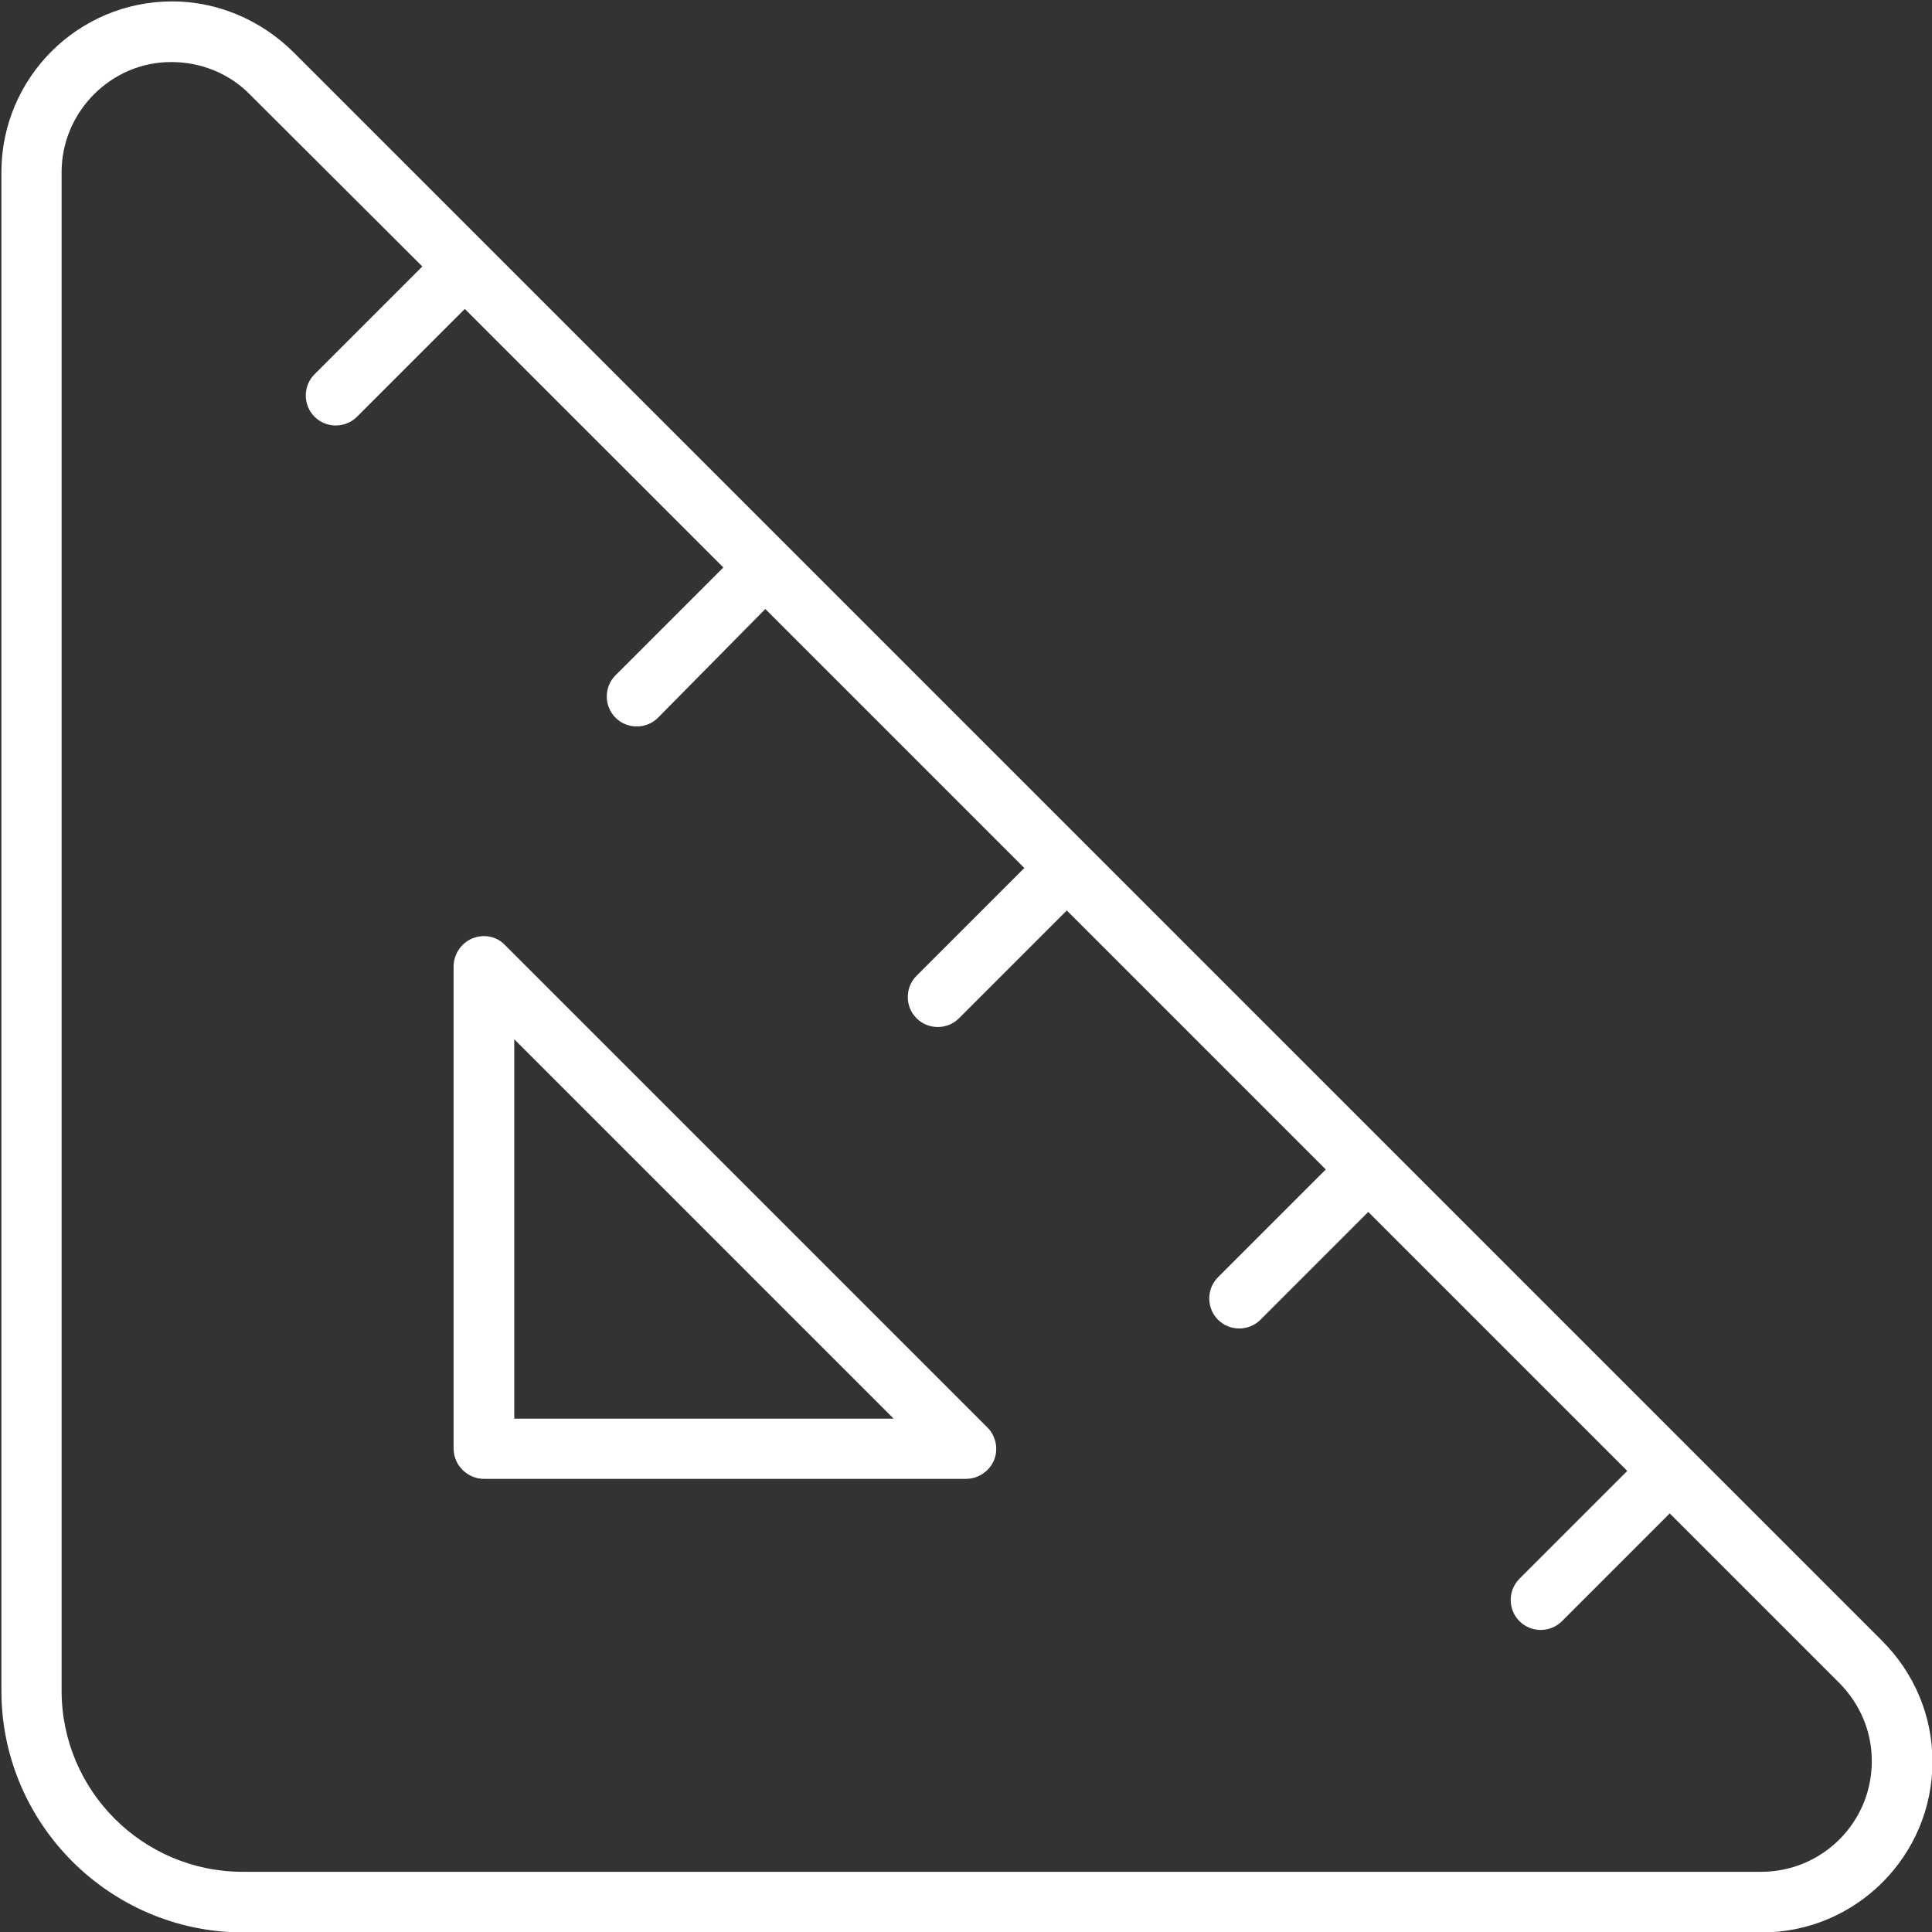 <?xml version="1.0" encoding="utf-8"?>
<!-- Generator: Adobe Illustrator 27.8.0, SVG Export Plug-In . SVG Version: 6.00 Build 0)  -->
<svg version="1.1" id="Ebene_1" xmlns="http://www.w3.org/2000/svg" xmlns:xlink="http://www.w3.org/1999/xlink" x="0px" y="0px"
	 viewBox="0 0 414 414" style="enable-background:new 0 0 414 414;" xml:space="preserve">
<rect x="0" y="0" width="414" height="414" fill="#333333" stroke="none"/>
<style type="text/css">
	.st0{display:none;}
	.st1{display:inline;}
	.st2{fill:none;stroke:#FFFCFC;stroke-width:10;stroke-linecap:round;stroke-linejoin:round;stroke-miterlimit:10;}
	.st3{display:none;fill:#FFFFFF;}
	.st4{fill:#FFFFFF;}
</style>
<g id="Ebene_2_00000000930615149656029840000009197776969225399181_" class="st0">
	<rect y="-1.7" class="st1" width="417.9" height="417.9"/>
</g>
<g id="Ebene_1_00000178903795843006444100000009766369158179689909_" class="st0">
	<g class="st1">
		<path id="Pfad_101" class="st2" d="M84.9,136.9v-89c0-2.8,3.1-5,6.8-5h229.9c3.8,0,6.8,2.2,6.8,5v64.8"/>
		<g id="Gruppe_70" transform="translate(24.557 138.615)">
			<path id="Pfad_102" class="st2" d="M62.1,137.1c15.1,66.1,81,107.5,147.2,92.3c45.9-10.5,81.8-46.4,92.3-92.3H90.3"/>
		</g>
		<path id="Pfad_103" class="st2" d="M77.9,205.2H51.1c1.7,11.4,6.7,33.1,6.7,33.1c4,11.7,11.4,20.5,19.6,20.5h258.7
			c8.2,0,15.9-9.1,19.6-20.5c0,0,6.1-23.6,7.1-33.1h-53.6"/>
		<path id="Pfad_104" class="st2" d="M84.3,140.5l-2.9,6.3c-1,2.2-1.1,4.7-0.3,6.9l16.7,47.4c1.7,4.5,6.7,6.9,11.2,5.2
			c4.5-1.6,6.8-6.5,5.3-11L98.7,151l20.2-42.2c0.3-0.7,0.5-1.4,0.7-2.1c0.1-0.4,0.2-0.8,0.2-1.3V71.9c0-3.2-3.9-5.8-8.8-5.8
			s-8.8,2.6-8.8,5.8V103l-4.1,8.2"/>
		<path id="Pfad_105" class="st2" d="M291.5,203l18.4-51.9l-20.2-42.2c-0.3-0.7-0.5-1.4-0.7-2.1c-0.1-0.4-0.2-0.8-0.2-1.3V71.9
			c0-3.2,3.9-5.8,8.7-5.8c4.8,0,8.8,2.6,8.8,5.8V103l21,43.8c1,2.2,1.1,4.7,0.3,6.9l-16.7,47.4c-0.1,0.2-1.2,2.9-1.2,3.1"/>
	</g>
</g>
<g id="Ebene_3">
	<path class="st3" d="M-11.9,6.1H-19v14.4h7.1h25.2l116.8,158l-116.8,158h-25.2H-19v14.4h7.1h28.7h3.6l2.2-2.8L139,190.7L255.3,348
		l2.2,2.8h3.6h28.7h7.1v-14.4h-7.1h-25.2l-116.8-158l116.8-158h25.2h7.1V6.1h-7.1h-28.7h-3.6l-2.2,2.8L139,166.3L22.6,9l-2.2-2.8
		h-3.6h-28.7V6.1z M361.5,264.6h-7.1V279h7.1h21.5v114.9h-28.7v14.4h36h7.1h28.7h7.1v-14.4h-7.1h-28.7V271.8v-7.1h-7.1H361.5z"/>
	<path class="st4" d="M13.2,36.9v325.4c0,21.4,17.4,38.8,38.8,38.8h325.4c13,0,23.7-10.5,23.7-23.7c0-6.4-2.5-12.2-6.9-16.7
		l-36.4-36.4l-23.1,23.1c-2.5,2.5-6.6,2.5-9.1,0c-2.5-2.5-2.5-6.6,0-9.1l23.1-23.1l-55.5-55.5l-23.1,23.1c-2.5,2.5-6.6,2.5-9.1,0
		c-2.5-2.5-2.5-6.6,0-9.1l23.1-23.1l-55.5-55.5l-23.1,23.1c-2.5,2.5-6.6,2.5-9.1,0c-2.5-2.5-2.5-6.6,0-9.1l23.1-23.1l-55.5-55.5
		L141,153.8c-2.5,2.5-6.6,2.5-9.1,0c-2.5-2.5-2.5-6.6,0-9.1l23.1-23.1L99.6,66.2L76.5,89.3c-2.5,2.5-6.6,2.5-9.1,0s-2.5-6.6,0-9.1
		l23.1-23.1l-37-36.9c-4.3-4.4-10.4-6.9-16.7-6.9C23.9,13.2,13.2,23.9,13.2,36.9z M0.3,362.3V36.9c0-20.2,16.4-36.6,36.6-36.6
		c9.6,0,18.9,3.9,25.9,10.8l340.5,340.5c6.9,6.9,10.8,16.1,10.8,25.9c0,20.2-16.4,36.6-36.6,36.6H52C23.5,414,0.3,390.8,0.3,362.3z
		 M101.2,201.1c2.4-1,5.2-0.5,7,1.4l103.4,103.4c1.8,1.8,2.4,4.6,1.4,7c-1,2.4-3.4,4-6,4H103.7c-3.5,0-6.5-2.9-6.5-6.5V207.1
		C97.2,204.5,98.8,202.1,101.2,201.1z M110.2,222.7V304h81.3L110.2,222.7z"/>
</g>
</svg>
